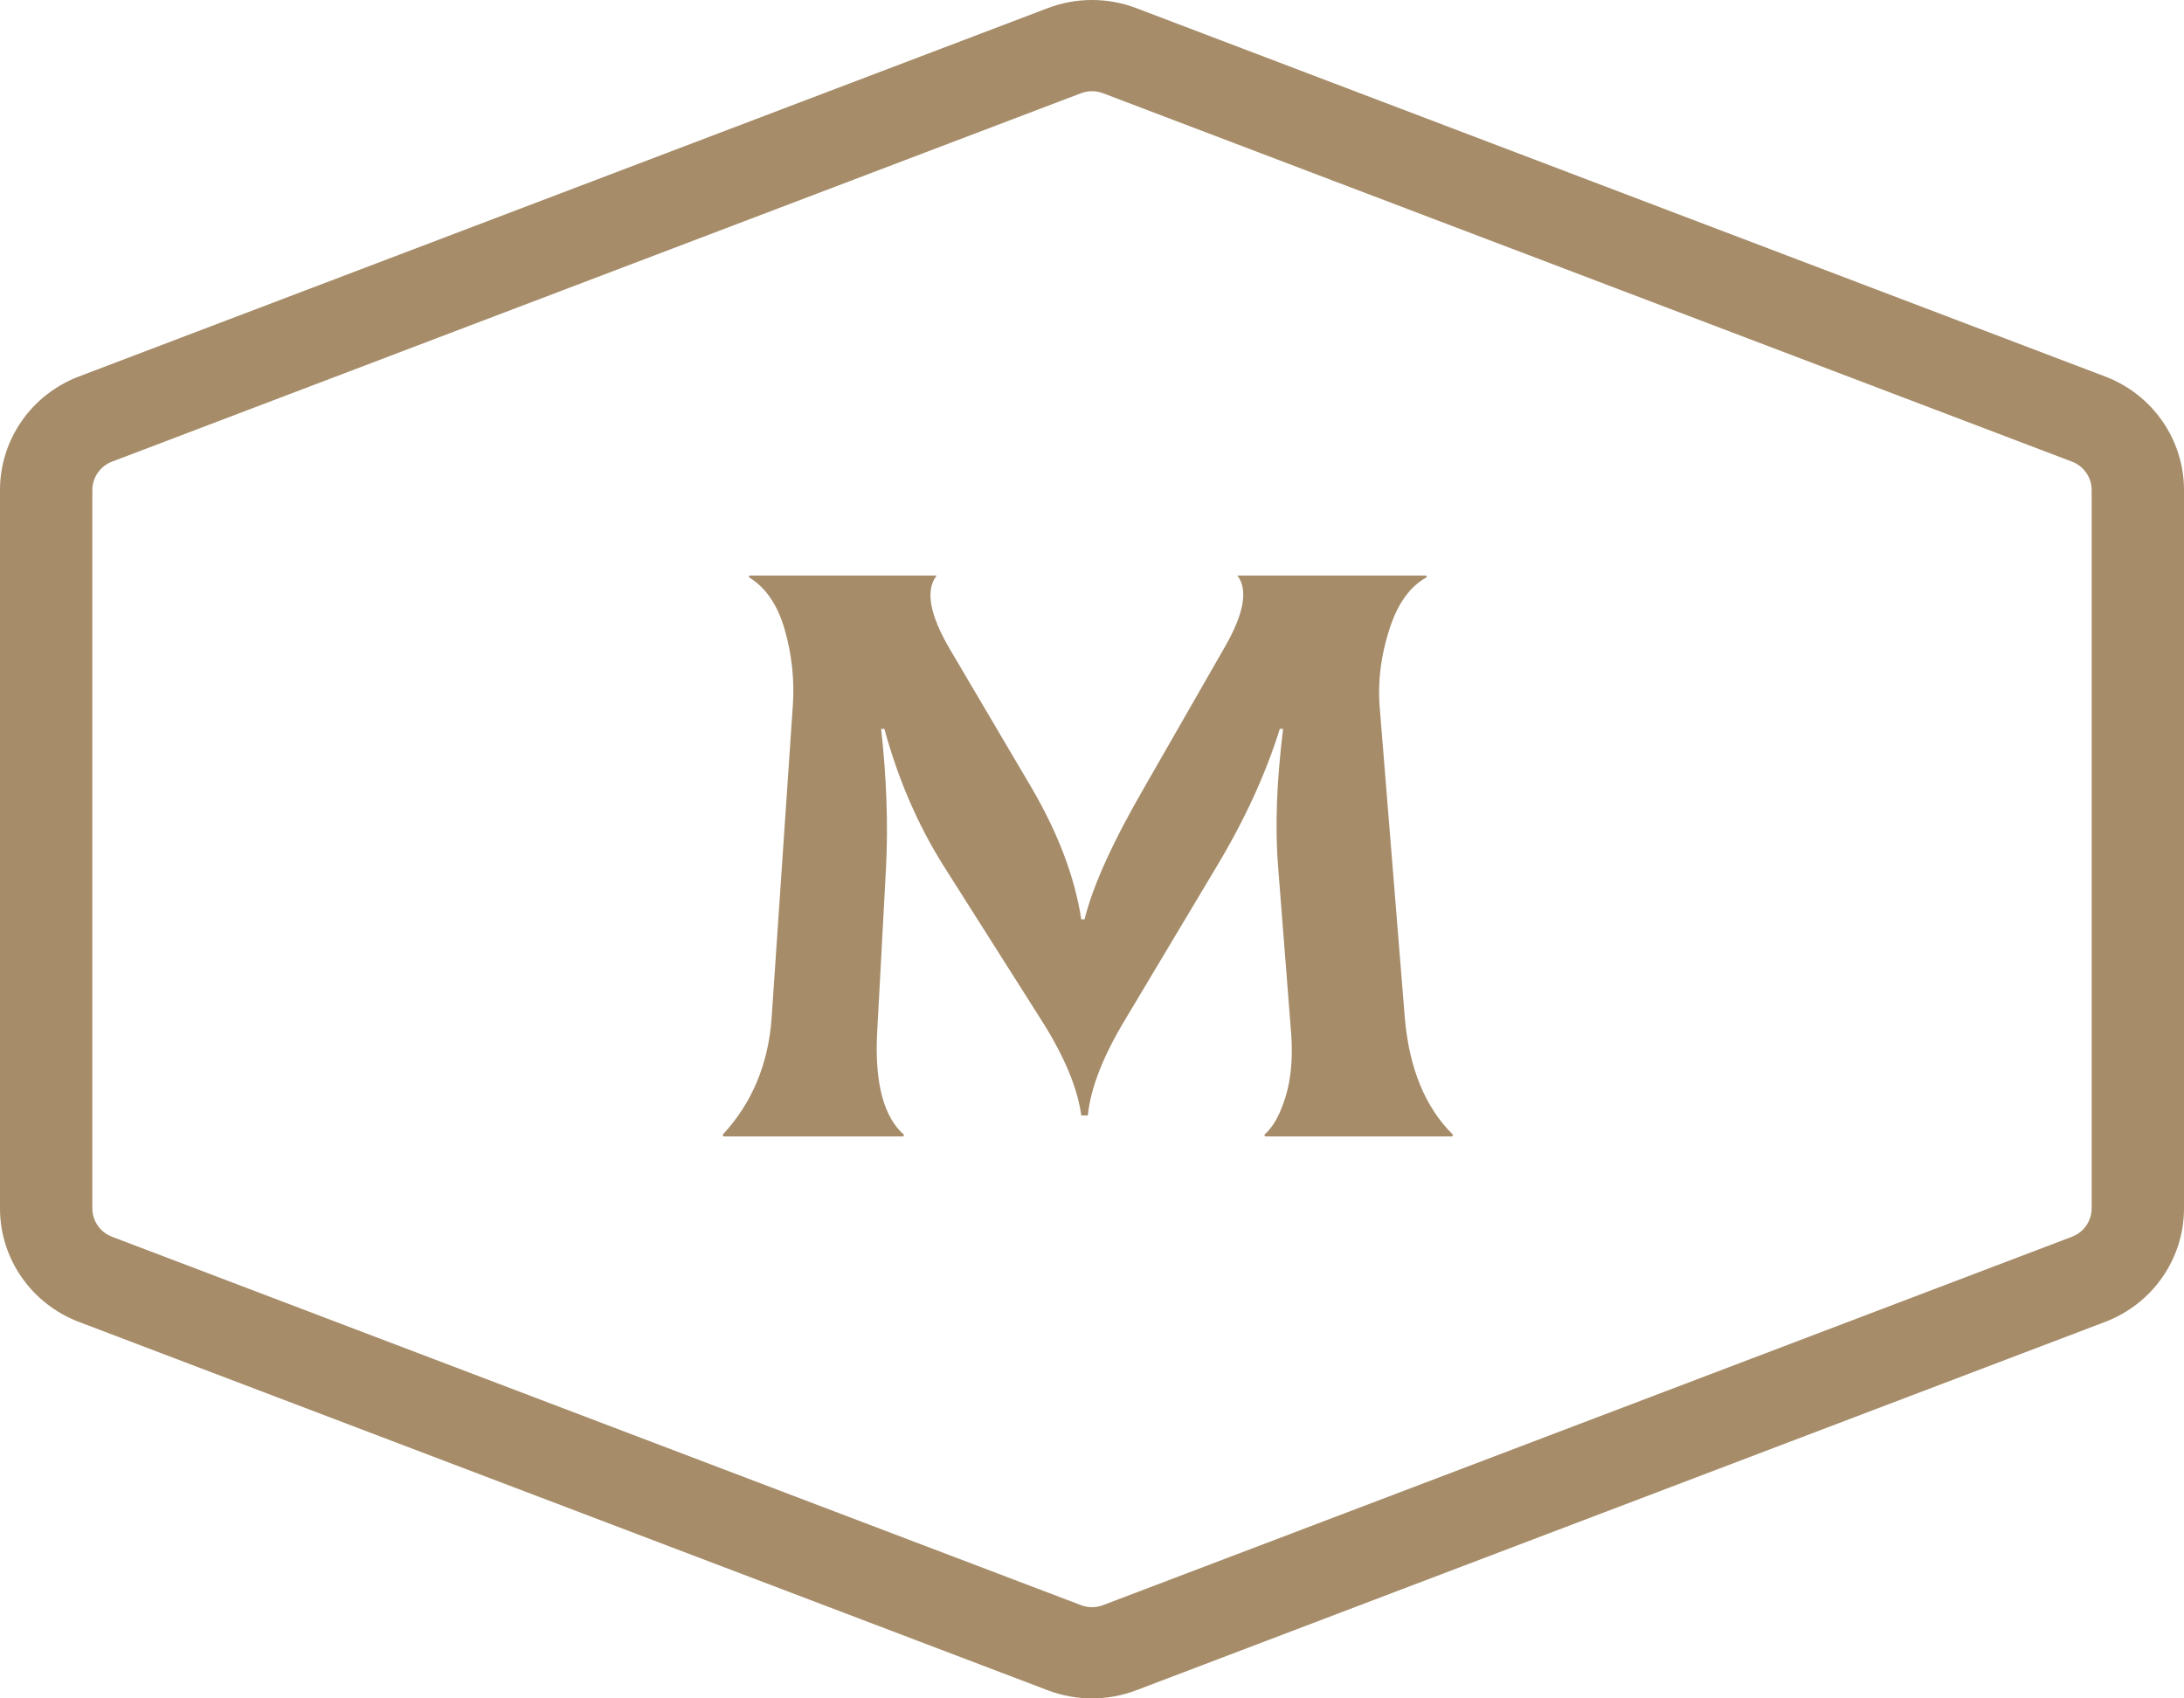 <?xml version="1.0" encoding="UTF-8"?> <svg xmlns="http://www.w3.org/2000/svg" width="216" height="168" viewBox="0 0 216 168" fill="none"> <path d="M71.468 112.253L71.549 112.413H89.326L89.406 112.253C87.413 110.497 86.524 107.197 86.74 102.354L87.629 85.829C87.844 81.519 87.683 76.942 87.144 72.099H87.467C88.814 77.048 90.753 81.545 93.285 85.59L102.9 100.758C105.217 104.376 106.563 107.57 106.94 110.337H107.587C107.856 107.623 109.122 104.403 111.385 100.678L120.354 85.67C123.101 81.093 125.175 76.569 126.575 72.099H126.899C126.252 77.367 126.091 81.944 126.414 85.829L127.707 102.354C127.868 104.696 127.68 106.745 127.141 108.501C126.602 110.257 125.902 111.508 125.04 112.253L125.121 112.413H143.625L143.706 112.253C140.958 109.539 139.369 105.68 138.938 100.678L136.433 69.704C136.272 67.255 136.595 64.781 137.403 62.279C138.211 59.725 139.45 57.995 141.12 57.09L141.039 56.931H122.374C123.451 58.315 123.047 60.656 121.162 63.956L113.243 77.766C110.065 83.248 108.072 87.639 107.264 90.938H106.94C106.294 86.734 104.624 82.343 101.931 77.766L93.931 64.195C91.938 60.789 91.507 58.368 92.638 56.931H74.135L74.054 57.09C75.724 58.102 76.909 59.831 77.609 62.279C78.309 64.728 78.579 67.202 78.417 69.704L76.316 100.678C75.993 105.255 74.377 109.113 71.468 112.253Z" fill="#A68C69"></path> <path fill-rule="evenodd" clip-rule="evenodd" d="M112.374 0.803L208.197 37.241C212.898 39.029 216 43.492 216 48.469V119.531C216 124.508 212.898 128.971 208.197 130.759L112.374 167.197C109.559 168.268 106.441 168.268 103.626 167.197L7.803 130.759C3.102 128.971 0 124.508 0 119.531V48.469C0 43.492 3.102 39.029 7.803 37.241L103.626 0.803C106.441 -0.268 109.559 -0.268 112.374 0.803ZM109.094 9.224C108.39 8.956 107.61 8.956 106.906 9.224L11.084 45.662C9.908 46.109 9.133 47.225 9.133 48.469V119.531C9.133 120.775 9.908 121.891 11.084 122.338L106.906 158.776C107.61 159.044 108.39 159.044 109.094 158.776L204.916 122.338C206.092 121.891 206.867 120.775 206.867 119.531V48.469C206.867 47.225 206.092 46.109 204.916 45.662L109.094 9.224Z" fill="#A68C69"></path> </svg> 